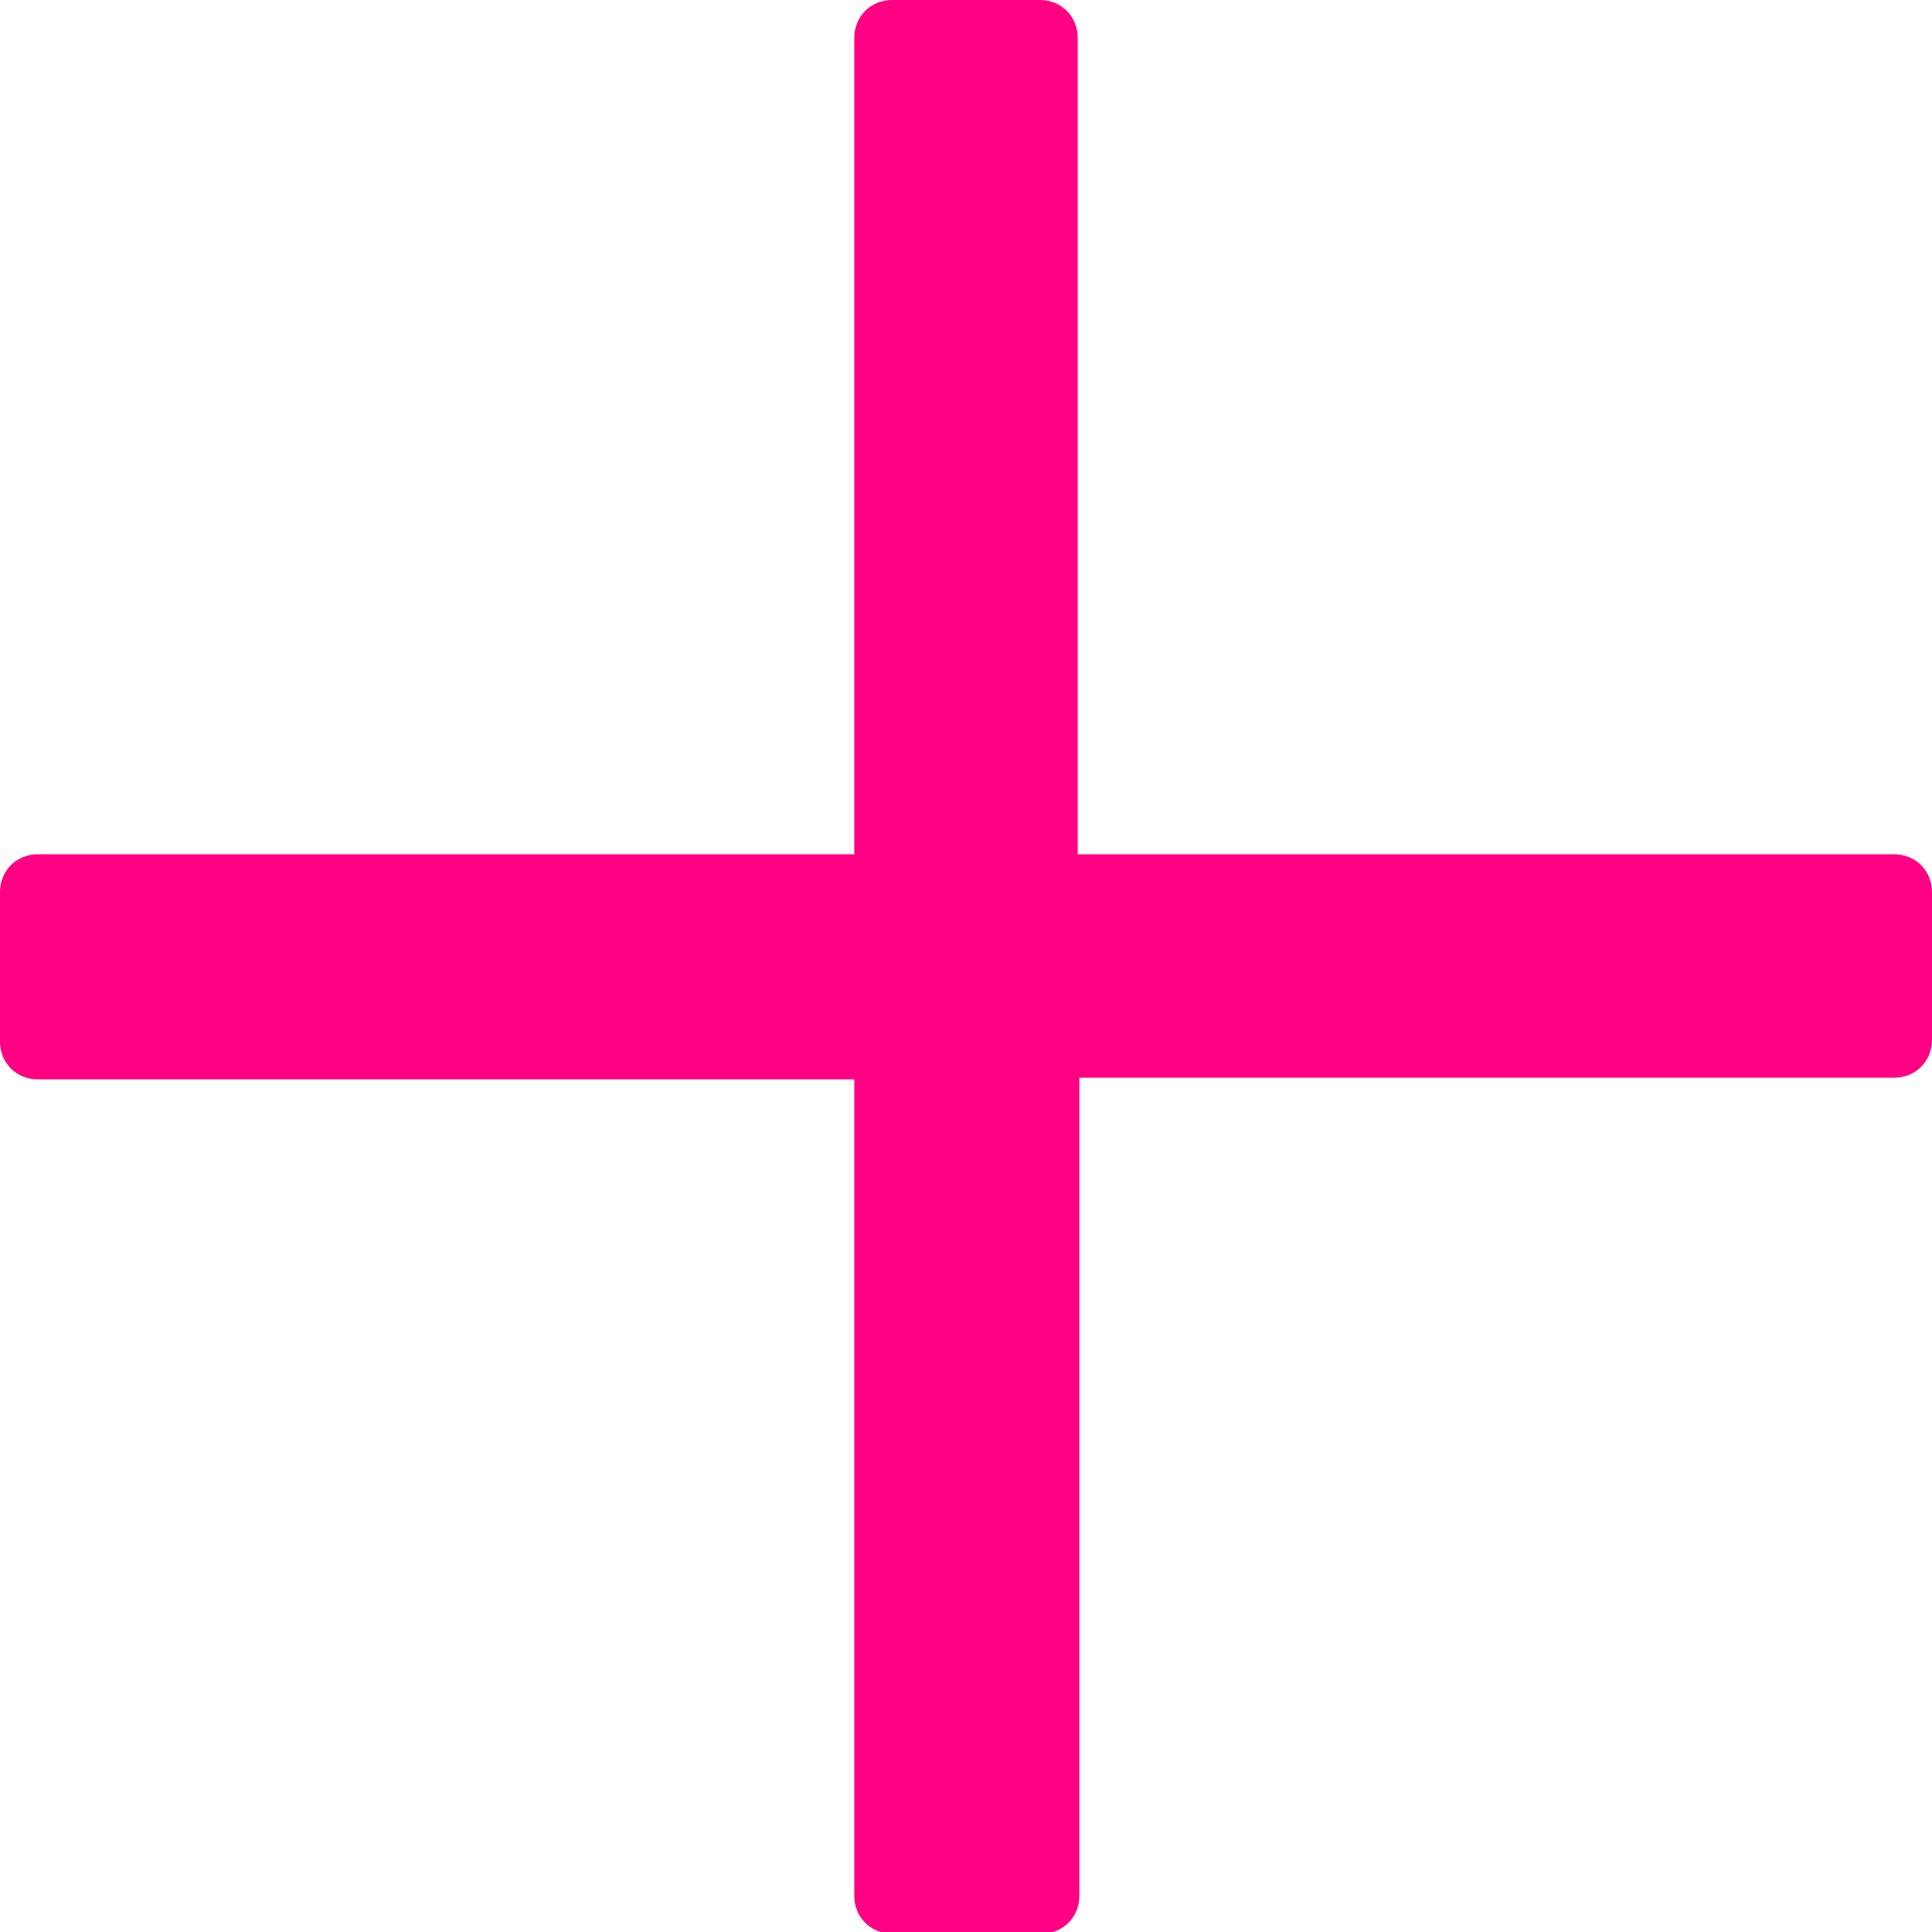 <?xml version="1.0" encoding="utf-8"?>
<!-- Generator: Adobe Illustrator 25.4.1, SVG Export Plug-In . SVG Version: 6.00 Build 0)  -->
<svg version="1.1" id="Layer_1" xmlns="http://www.w3.org/2000/svg" xmlns:xlink="http://www.w3.org/1999/xlink" x="0px" y="0px"
	 viewBox="0 0 11.76 11.76" style="enable-background:new 0 0 11.76 11.76;" xml:space="preserve">
<style type="text/css">
	.plus0{fill:#FF0082;}
</style>
<path id="Path" class="plus0" d="M6.56,6.56h4.12h0.85c0.13,0,0.23-0.1,0.23-0.23V5.43c0-0.13-0.1-0.23-0.23-0.23l-4.97,0l0-4.97
	C6.56,0.1,6.46,0,6.33,0L5.43,0C5.3,0,5.2,0.1,5.2,0.23V5.2l-4.97,0C0.1,5.2,0,5.3,0,5.43v0.91c0,0.13,0.1,0.23,0.23,0.23l4.97,0
	v4.12v0.85c0,0.13,0.1,0.23,0.23,0.23h0.91c0.13,0,0.23-0.1,0.23-0.23V6.56z"/>
</svg>
